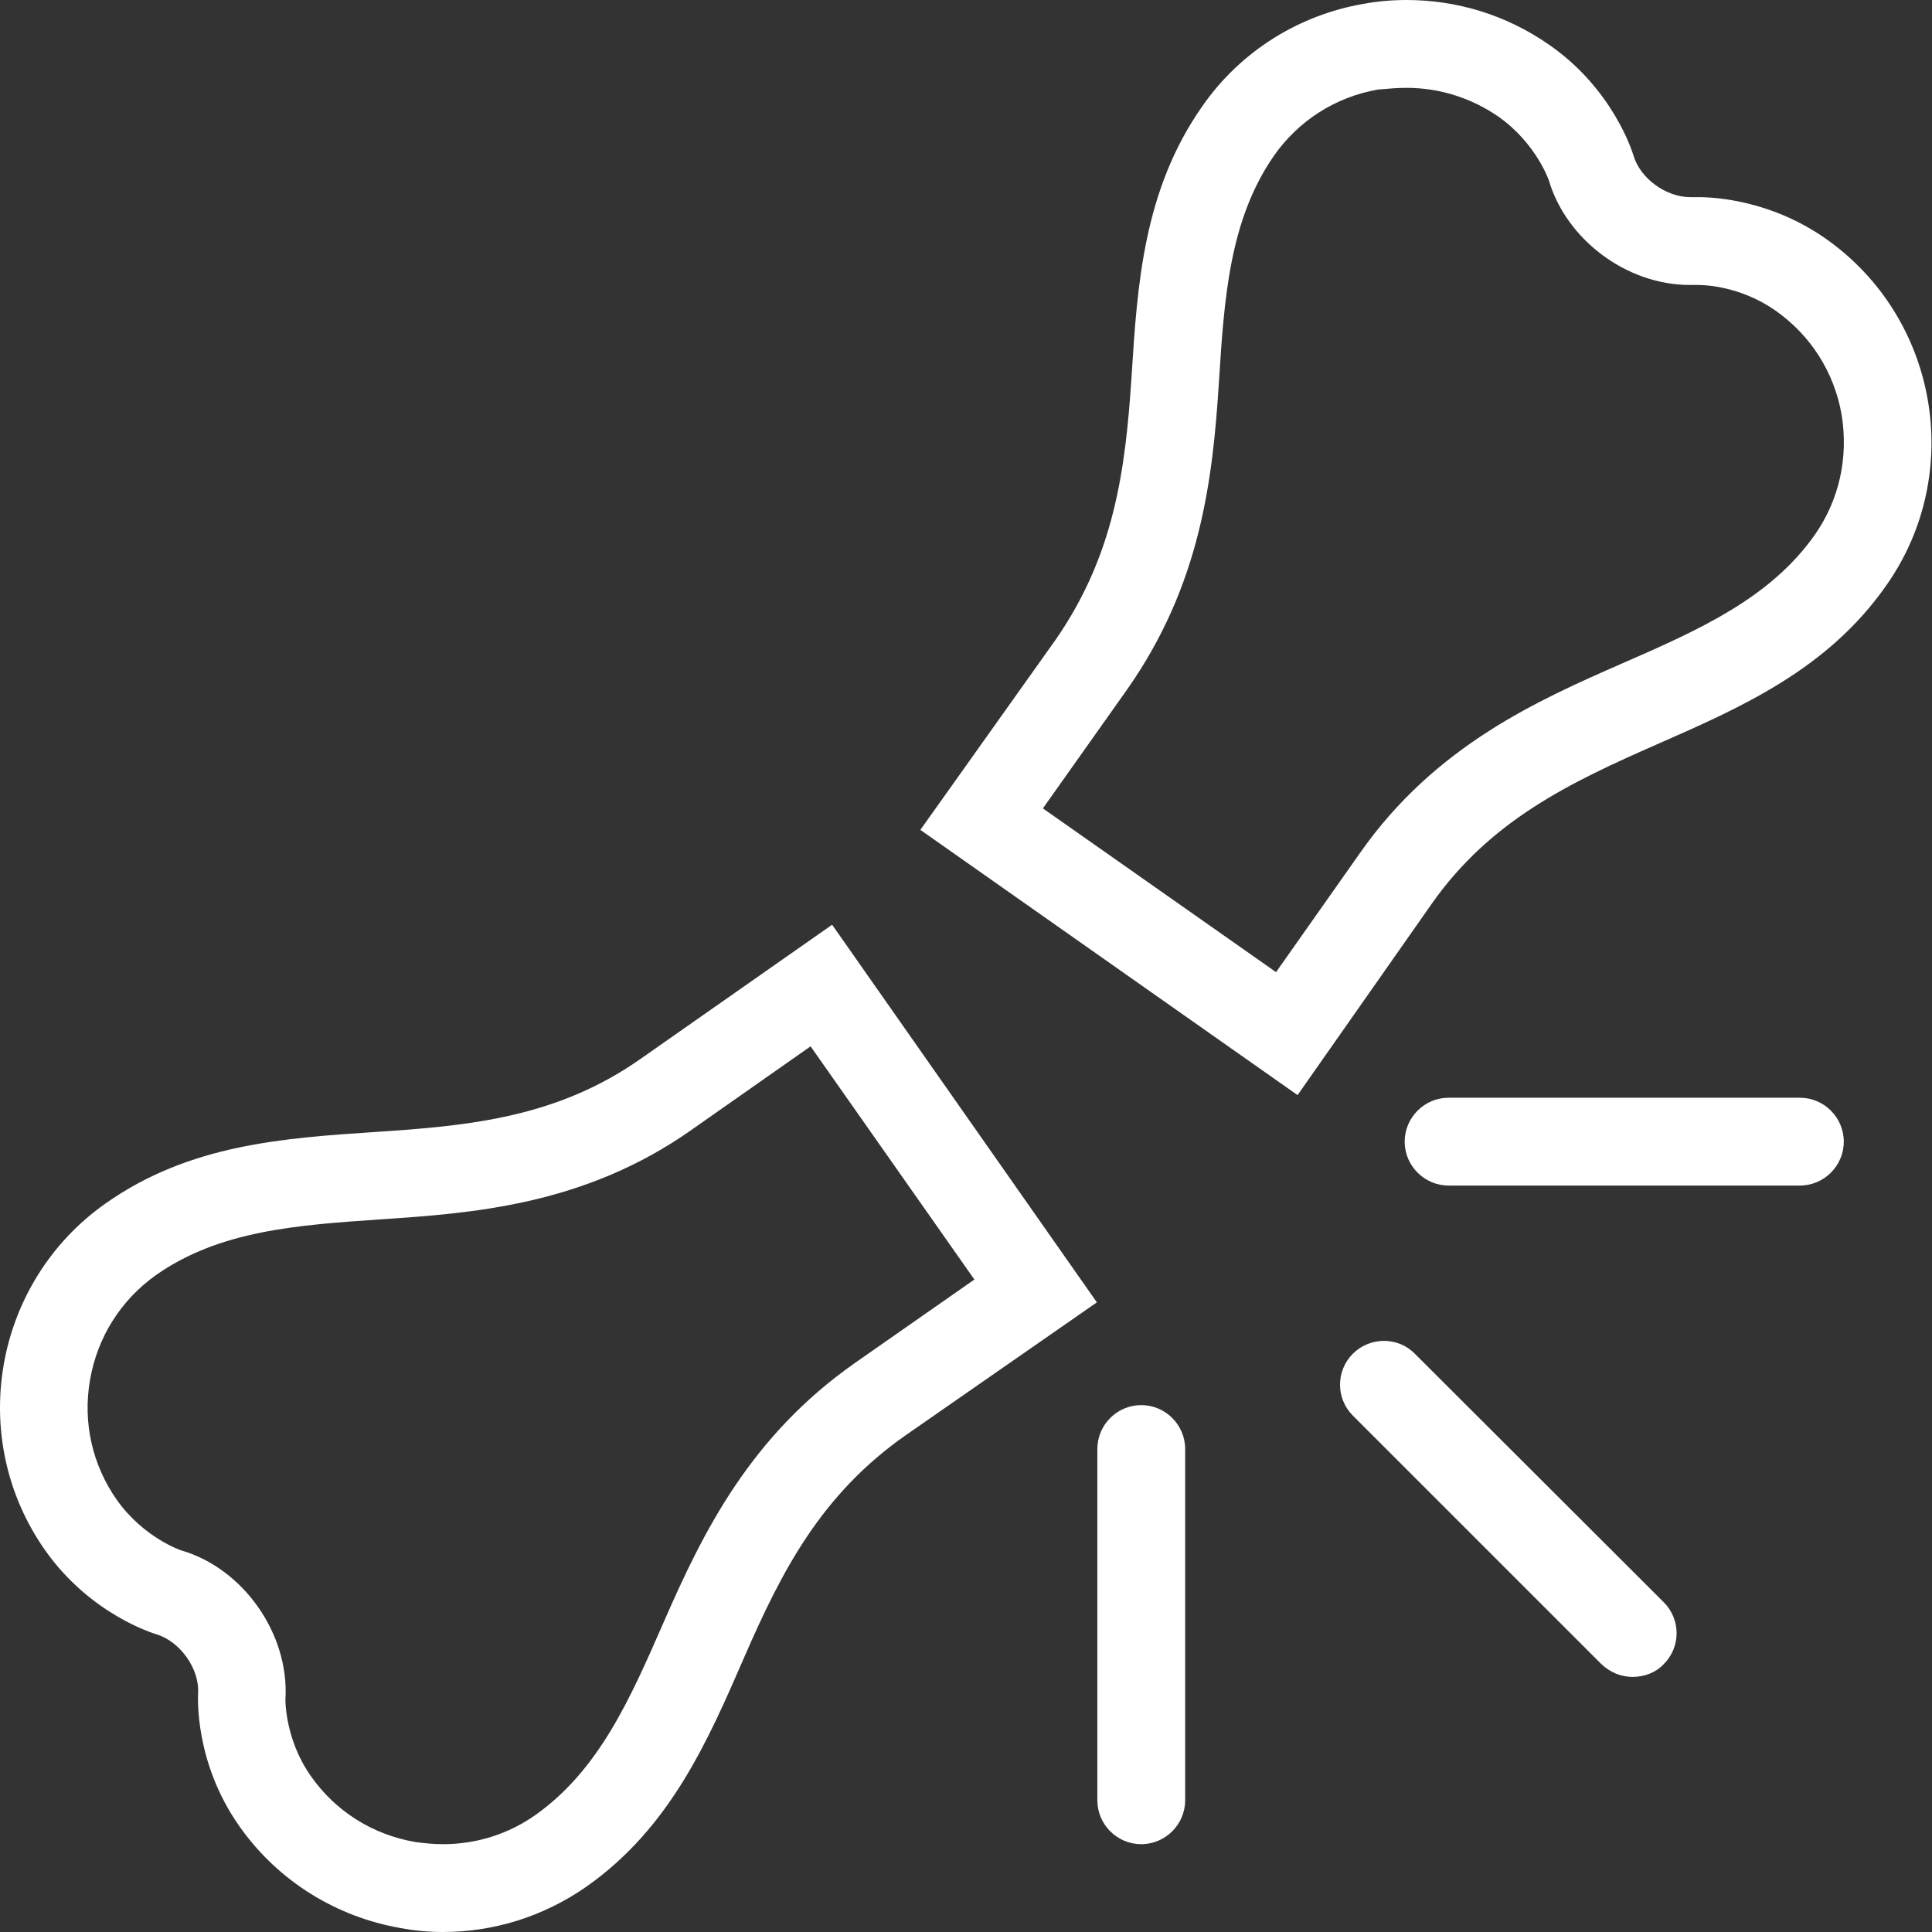 <svg width="50" height="50" viewBox="0 0 50 50" fill="none" xmlns="http://www.w3.org/2000/svg">
<rect x="0" y="0" width="50" height="50" fill="#333333" stroke="none"/>
<path fill-rule="evenodd" clip-rule="evenodd" d="M47.24 6.17C45.842 5.193 44.41 5.102 43.956 5.102C43.876 5.102 43.819 5.102 43.808 5.102C43.785 5.102 43.762 5.102 43.74 5.102C43.115 5.102 42.444 4.614 42.274 4.023C42.251 3.955 41.762 2.318 40.092 1.159C38.967 0.375 37.683 0 36.399 0C36.024 0 35.637 0.034 35.274 0.102C33.649 0.386 32.126 1.295 31.115 2.75C29.592 4.92 29.433 7.375 29.285 9.739C29.126 12.193 28.831 14.375 27.319 16.557L23.819 21.477L33.581 28.341L37.047 23.398C38.569 21.227 40.637 20.25 42.887 19.261C45.058 18.307 47.297 17.329 48.819 15.148C50.865 12.239 50.149 8.205 47.24 6.17ZM46.967 13.841C45.808 15.489 43.956 16.307 41.978 17.171C39.831 18.114 37.149 19.284 35.194 22.079L33.024 25.159L26.99 20.921L29.172 17.841C31.069 15.136 31.387 12.421 31.547 9.864C31.683 7.716 31.819 5.693 32.967 4.034C33.603 3.125 34.558 2.511 35.66 2.318C35.91 2.295 36.16 2.273 36.399 2.273C37.251 2.273 38.081 2.534 38.785 3.023C39.751 3.705 40.081 4.659 40.081 4.659C40.535 6.205 42.103 7.375 43.728 7.375H43.887H43.956C44.126 7.375 45.047 7.409 45.944 8.034C46.853 8.67 47.467 9.625 47.66 10.727C47.842 11.829 47.603 12.932 46.967 13.841ZM16.603 27.386C14.433 28.921 12.16 29.136 9.706 29.296C7.342 29.454 4.899 29.614 2.728 31.148C-0.169 33.193 -0.874 37.227 1.171 40.125C2.342 41.784 3.978 42.273 4.046 42.295C4.66 42.477 5.171 43.193 5.126 43.83C5.126 43.898 5.024 45.602 6.194 47.261C7.217 48.716 8.74 49.614 10.365 49.898C10.728 49.966 11.092 50 11.467 50C12.751 50 14.046 49.614 15.171 48.83C17.342 47.307 18.319 45.057 19.262 42.886C20.24 40.636 21.262 38.67 23.433 37.148L28.387 33.705L21.535 23.932L16.603 27.386ZM22.126 35.273C19.421 37.17 18.206 39.625 17.183 41.966C16.319 43.943 15.512 45.795 13.865 46.966C13.16 47.466 12.331 47.727 11.467 47.727C11.228 47.727 10.99 47.705 10.74 47.67C9.637 47.477 8.683 46.875 8.046 45.966C7.365 45 7.387 43.977 7.387 43.977C7.49 42.284 6.296 40.591 4.694 40.125C4.683 40.125 3.717 39.795 3.024 38.818C2.387 37.909 2.137 36.807 2.331 35.705C2.524 34.602 3.126 33.648 4.035 33C5.683 31.841 7.706 31.704 9.853 31.557C12.194 31.398 15.115 31.204 17.899 29.239L20.978 27.079L25.217 33.114L22.126 35.273ZM47.717 29.546C47.717 30.171 47.206 30.682 46.581 30.682H37.49C36.865 30.682 36.353 30.171 36.353 29.546C36.353 28.921 36.865 28.409 37.49 28.409H46.581C47.206 28.409 47.717 28.921 47.717 29.546ZM43.058 41.466C43.501 41.909 43.501 42.625 43.058 43.068C42.842 43.295 42.547 43.398 42.251 43.398C41.956 43.398 41.672 43.284 41.444 43.068L35.012 36.636C34.569 36.193 34.569 35.477 35.012 35.034C35.456 34.591 36.183 34.591 36.615 35.034L43.058 41.466ZM30.672 37.5V46.591C30.672 47.216 30.16 47.727 29.535 47.727C28.91 47.727 28.399 47.216 28.399 46.591V37.5C28.399 36.875 28.91 36.364 29.535 36.364C30.16 36.364 30.672 36.875 30.672 37.5Z" fill="white"/>
</svg>
